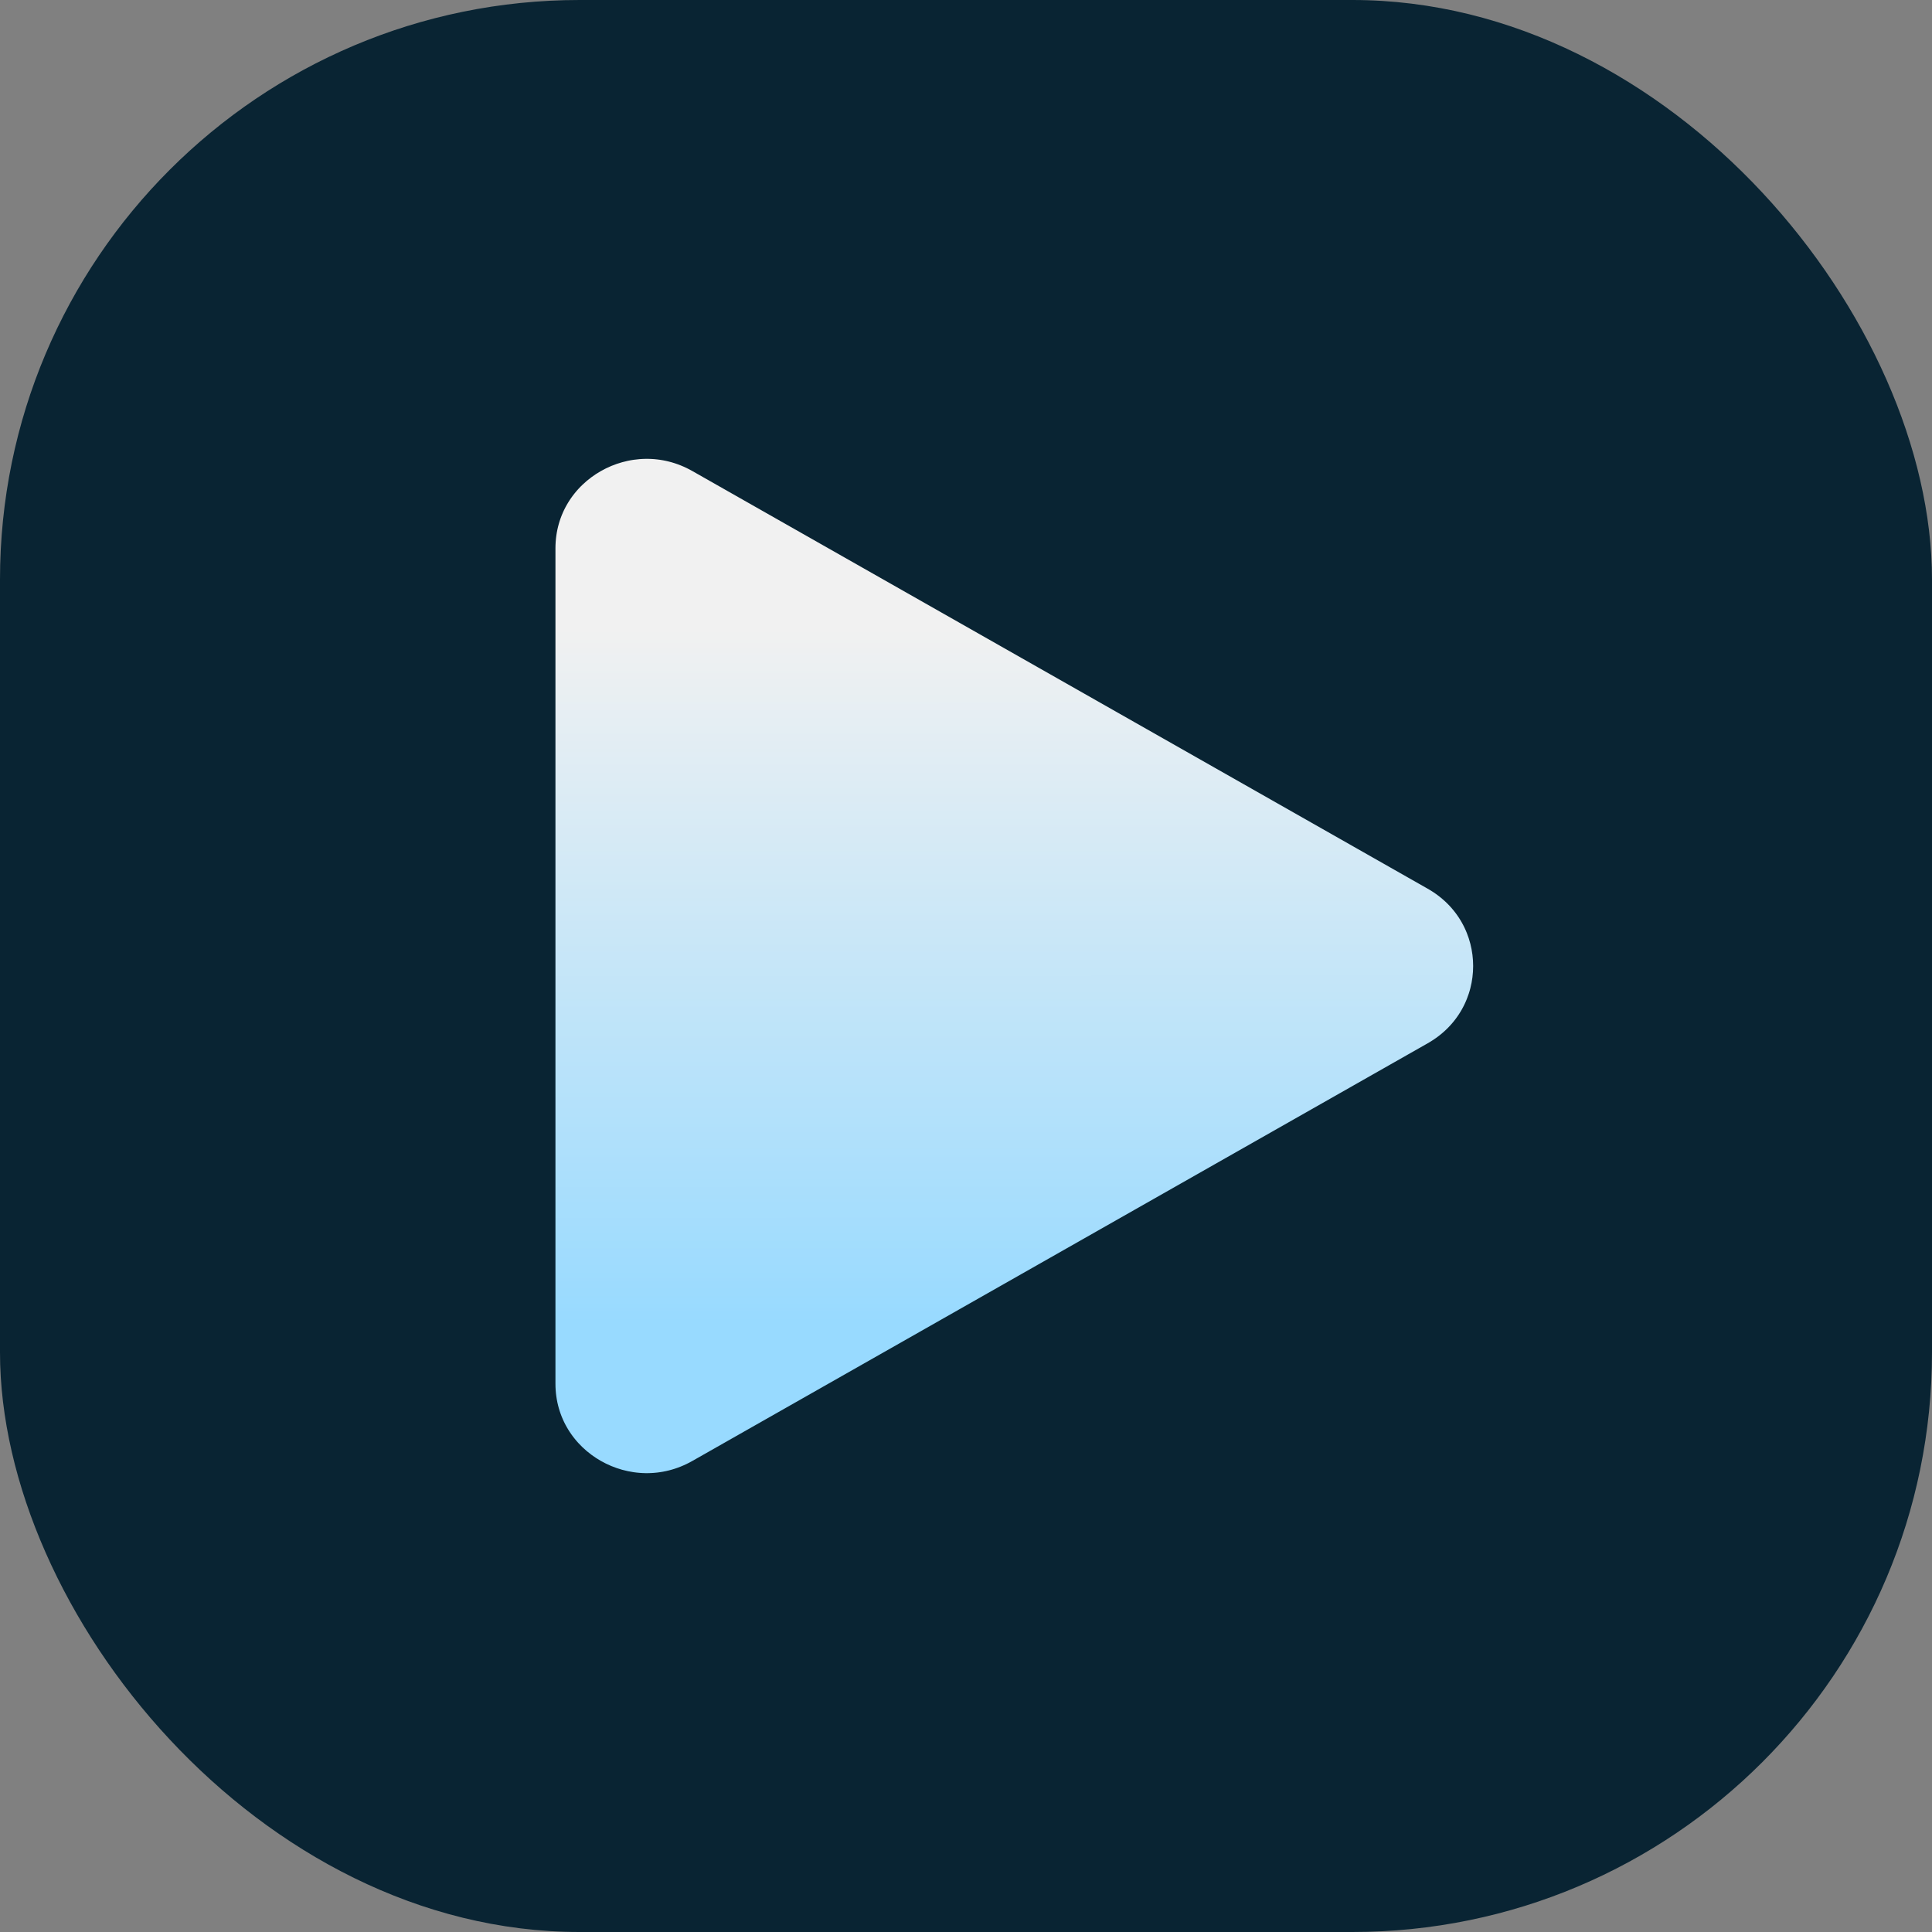 <?xml version="1.0" encoding="UTF-8"?> <svg xmlns="http://www.w3.org/2000/svg" width="40" height="40" viewBox="0 0 40 40" fill="none"><rect x="0" y="0" width="40" height="40" fill="#808080" stroke="none"/><rect width="40" height="40" rx="12" fill="#092433"></rect><path d="M29.806 17.965C31.398 18.87 31.398 21.13 29.806 22.035L14.582 30.682C12.99 31.586 11 30.456 11 28.647L11 11.353C11 9.544 12.99 8.414 14.582 9.318L29.806 17.965Z" fill="url(#paint0_linear_9402_39572)" stroke="#092433"></path><defs><linearGradient id="paint0_linear_9402_39572" x1="21.161" y1="13" x2="21.164" y2="27.4" gradientUnits="userSpaceOnUse"><stop stop-color="#F1F1F1"></stop><stop offset="1" stop-color="#98DAFF"></stop></linearGradient></defs></svg> 